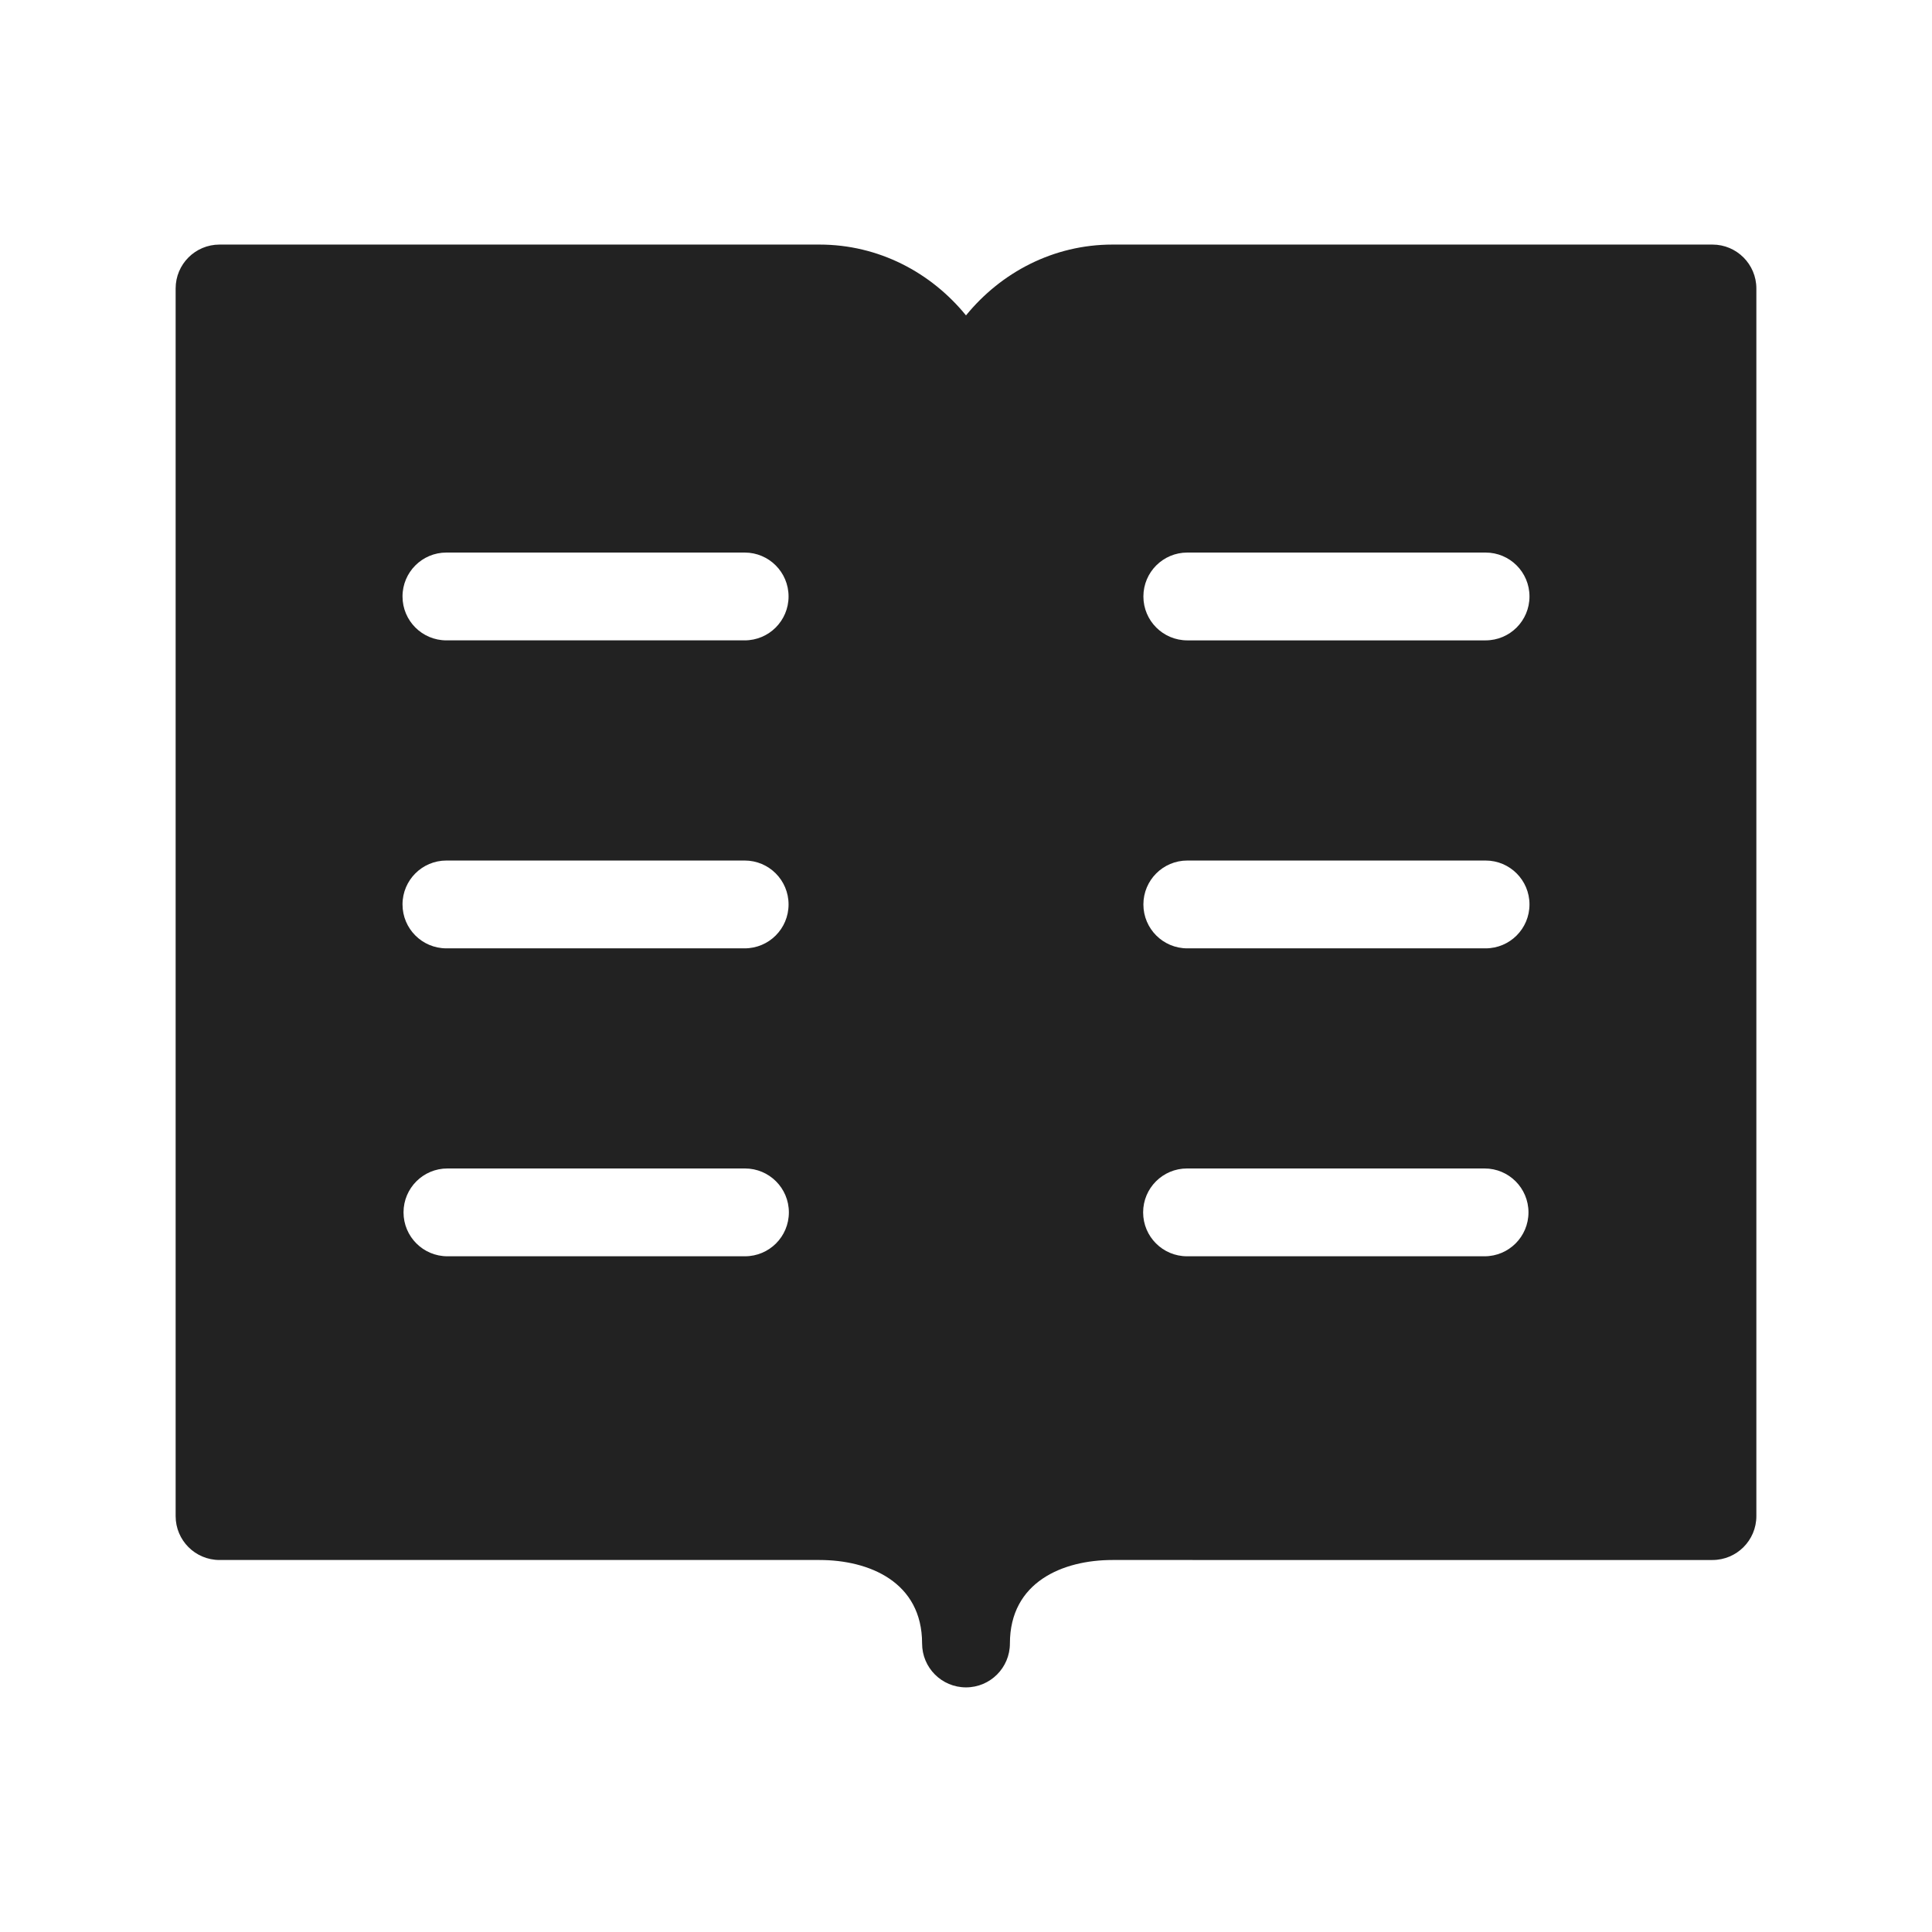 <?xml version="1.0" encoding="utf-8"?>
<!-- Generator: Adobe Illustrator 16.0.0, SVG Export Plug-In . SVG Version: 6.00 Build 0)  -->
<!DOCTYPE svg PUBLIC "-//W3C//DTD SVG 1.1//EN" "http://www.w3.org/Graphics/SVG/1.1/DTD/svg11.dtd">
<svg version="1.1" id="레이어_1" xmlns="http://www.w3.org/2000/svg" xmlns:xlink="http://www.w3.org/1999/xlink" x="0px"
	 y="0px" width="44px" height="44px" viewBox="0 0 44 44" enable-background="new 0 0 44 44" xml:space="preserve">
<path fill="#222222" d="M39,5.57H25.336c-1.349,0-2.54,0.637-3.336,1.613c-0.796-0.977-1.988-1.613-3.337-1.613H5
	c-0.553,0-1,0.447-1,1v27.958c0,0.553,0.447,1,1,1h13.663c1.13,0,2.337,0.499,2.337,1.901c0,0.553,0.447,1,1,1c0.552,0,1-0.447,1-1
	c0-1.402,1.207-1.901,2.336-1.901H39c0.552,0,1-0.447,1-1V6.57C40,6.018,39.552,5.57,39,5.57z M10.167,12.584h6.792
	c0.553,0,1,0.447,1,1s-0.447,1-1,1h-6.792c-0.553,0-1-0.447-1-1S9.614,12.584,10.167,12.584z M10.167,19.598h6.792
	c0.553,0,1,0.447,1,1s-0.447,1-1,1h-6.792c-0.553,0-1-0.447-1-1S9.614,19.598,10.167,19.598z M16.966,28.611h-6.776
	c-0.552,0-1-0.447-1-1s0.448-1,1-1h6.776c0.553,0,1,0.447,1,1S17.519,28.611,16.966,28.611z M33.81,28.611h-6.776
	c-0.552,0-1-0.447-1-1s0.448-1,1-1h6.776c0.553,0,1,0.447,1,1S34.362,28.611,33.81,28.611z M33.833,21.598H27.04
	c-0.552,0-1-0.447-1-1s0.448-1,1-1h6.793c0.553,0,1,0.447,1,1S34.386,21.598,33.833,21.598z M33.833,14.584H27.04
	c-0.552,0-1-0.447-1-1s0.448-1,1-1h6.793c0.553,0,1,0.447,1,1S34.386,14.584,33.833,14.584z"/>
</svg>

